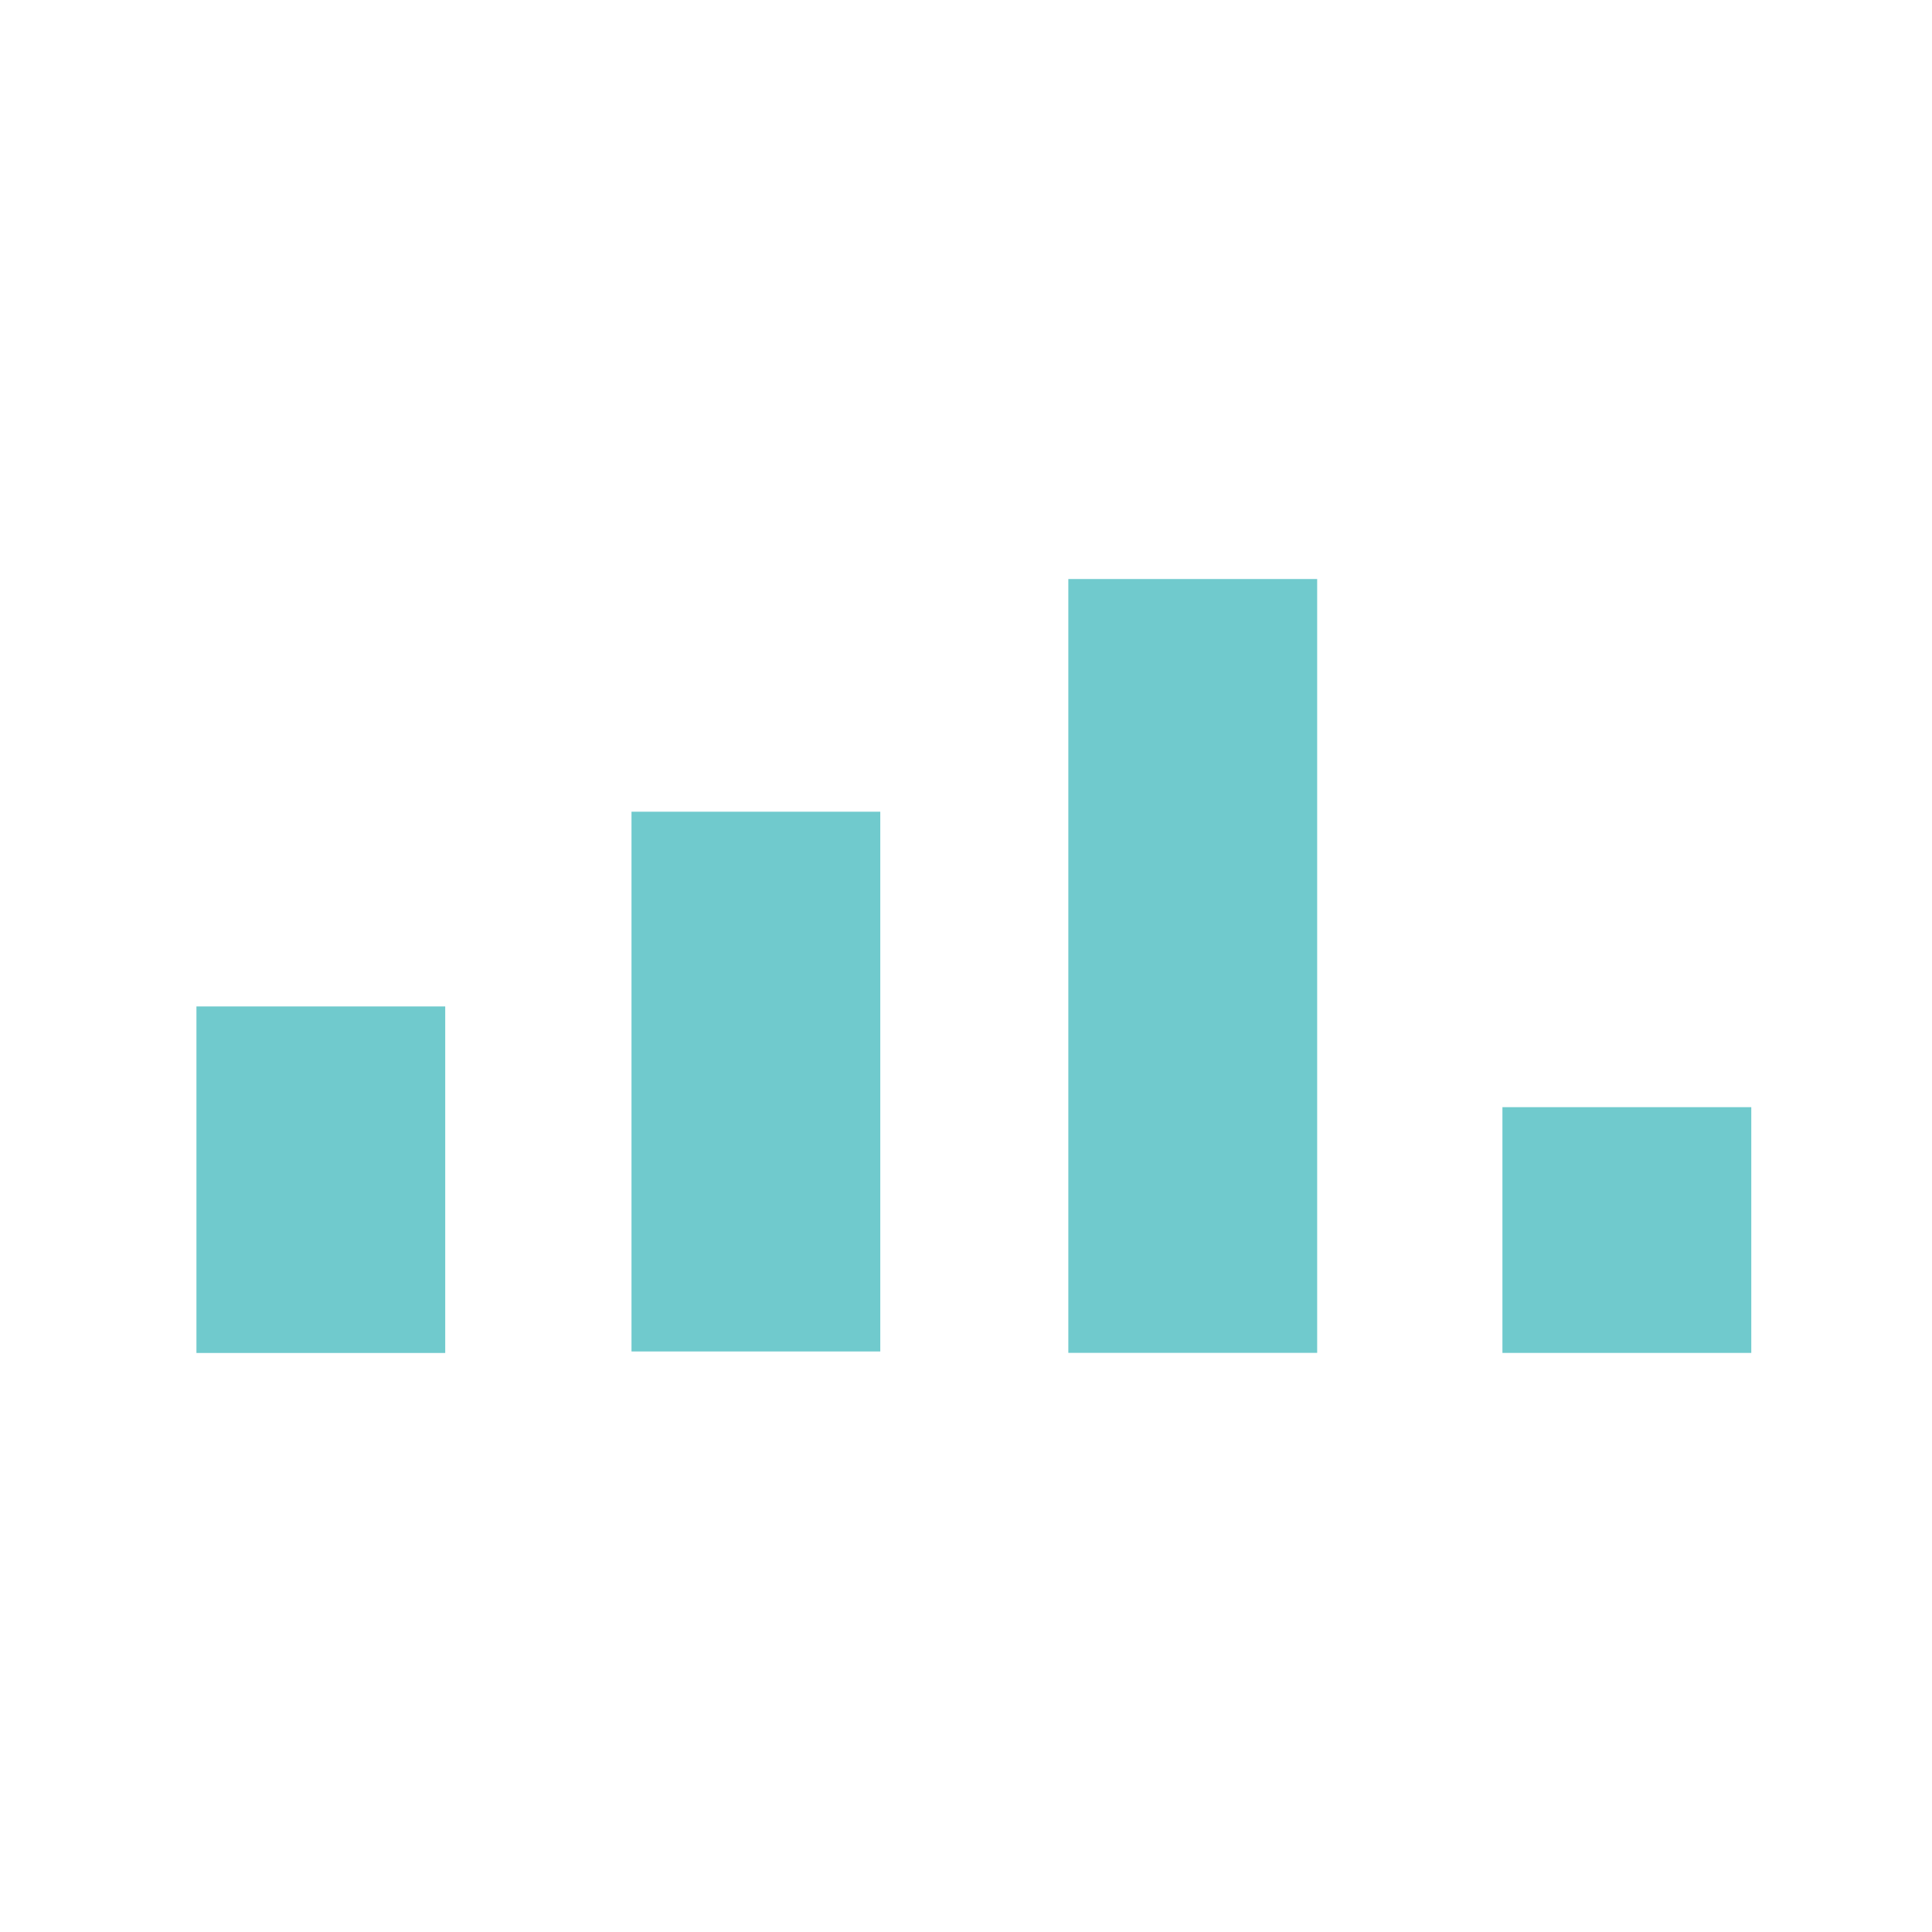 <svg xmlns="http://www.w3.org/2000/svg" version="1.1" xmlns:xlink="http://www.w3.org/1999/xlink" width="305.97" height="305.97"><svg id="SvgjsSvg1097" xmlns="http://www.w3.org/2000/svg" version="1.1" viewBox="0 0 305.97 305.97">
  <!-- Generator: Adobe Illustrator 29.7.1, SVG Export Plug-In . SVG Version: 2.1.1 Build 8)  -->
  <defs>
    <style>
      .st0 {
        fill: #70cacd;
      }
    </style>
  </defs>
  <g id="SvgjsG1096">
    <rect class="st0" x="31.11" y="159.39" width="39.4" height="54.88"></rect>
    <rect class="st0" x="100.01" y="128.55" width="39.4" height="85.48"></rect>
    <rect class="st0" x="169.19" y="91.7" width="39.41" height="122.55"></rect>
    <rect class="st0" x="237.94" y="175.34" width="39.41" height="38.92"></rect>
  </g>
</svg><style>@media (prefers-color-scheme: light) { :root { filter: none; } }
@media (prefers-color-scheme: dark) { :root { filter: none; } }
</style></svg>